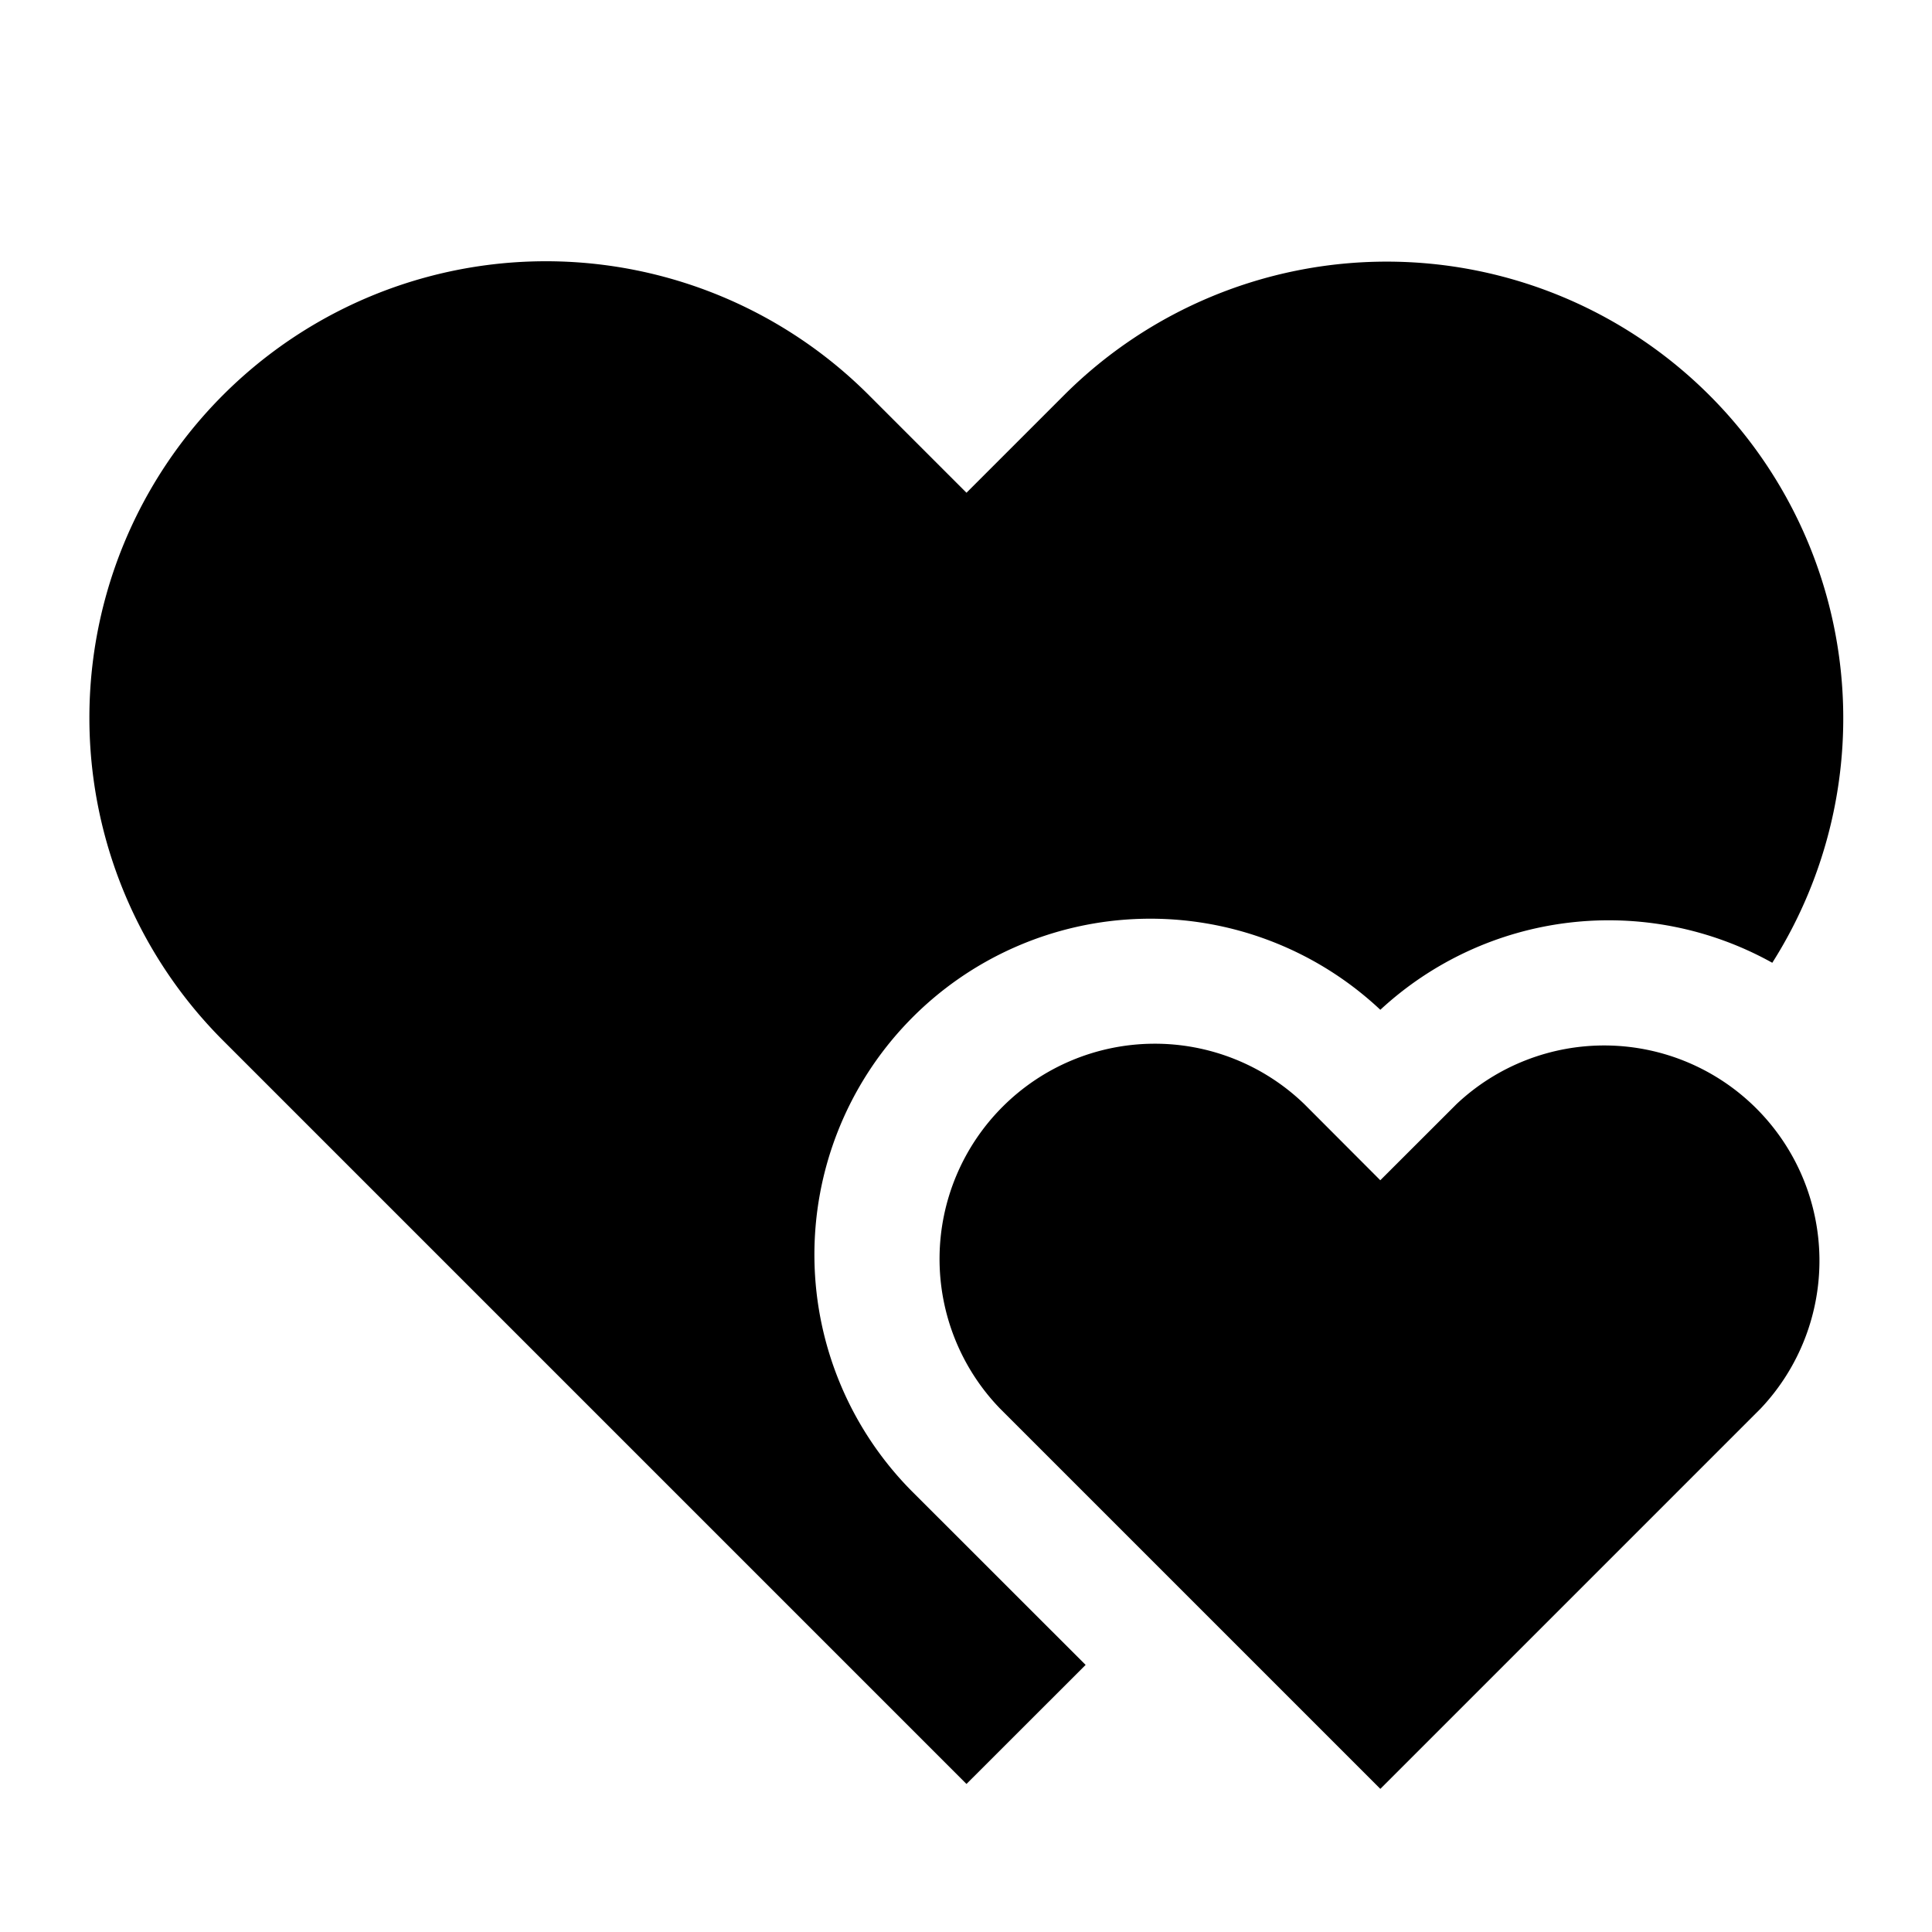 <svg xmlns="http://www.w3.org/2000/svg" fill="none" viewBox="0 0 24 24" id="Double-Heart--Streamline-Sharp">
  <desc>
    Double Heart Streamline Icon: https://streamlinehq.com
  </desc>
  <g id="double-heart--reward-social-rating-media-heart-it-like-favorite-love">
    <path id="Union" fill="#000000" fill-rule="evenodd" d="M21.236 4.911a5.671 5.671 0 0 0 -8.02 0l-1.21 1.21 -1.21 -1.21a5.671 5.671 0 1 0 -8.02 8.02l9.23 9.23 1.48 -1.479 -2.126 -2.125a4.173 4.173 0 0 1 5.787 -6.013 4.176 4.176 0 0 1 4.869 -0.584 5.673 5.673 0 0 0 -0.78 -7.049Zm-4.09 9.75 -0.944 -0.946a2.674 2.674 0 0 0 -3.781 3.781l4.726 4.726 4.726 -4.726a2.674 2.674 0 0 0 -3.78 -3.78l-0.946 0.945Z" clip-rule="evenodd" stroke-width="1"></path>
  </g>
</svg>